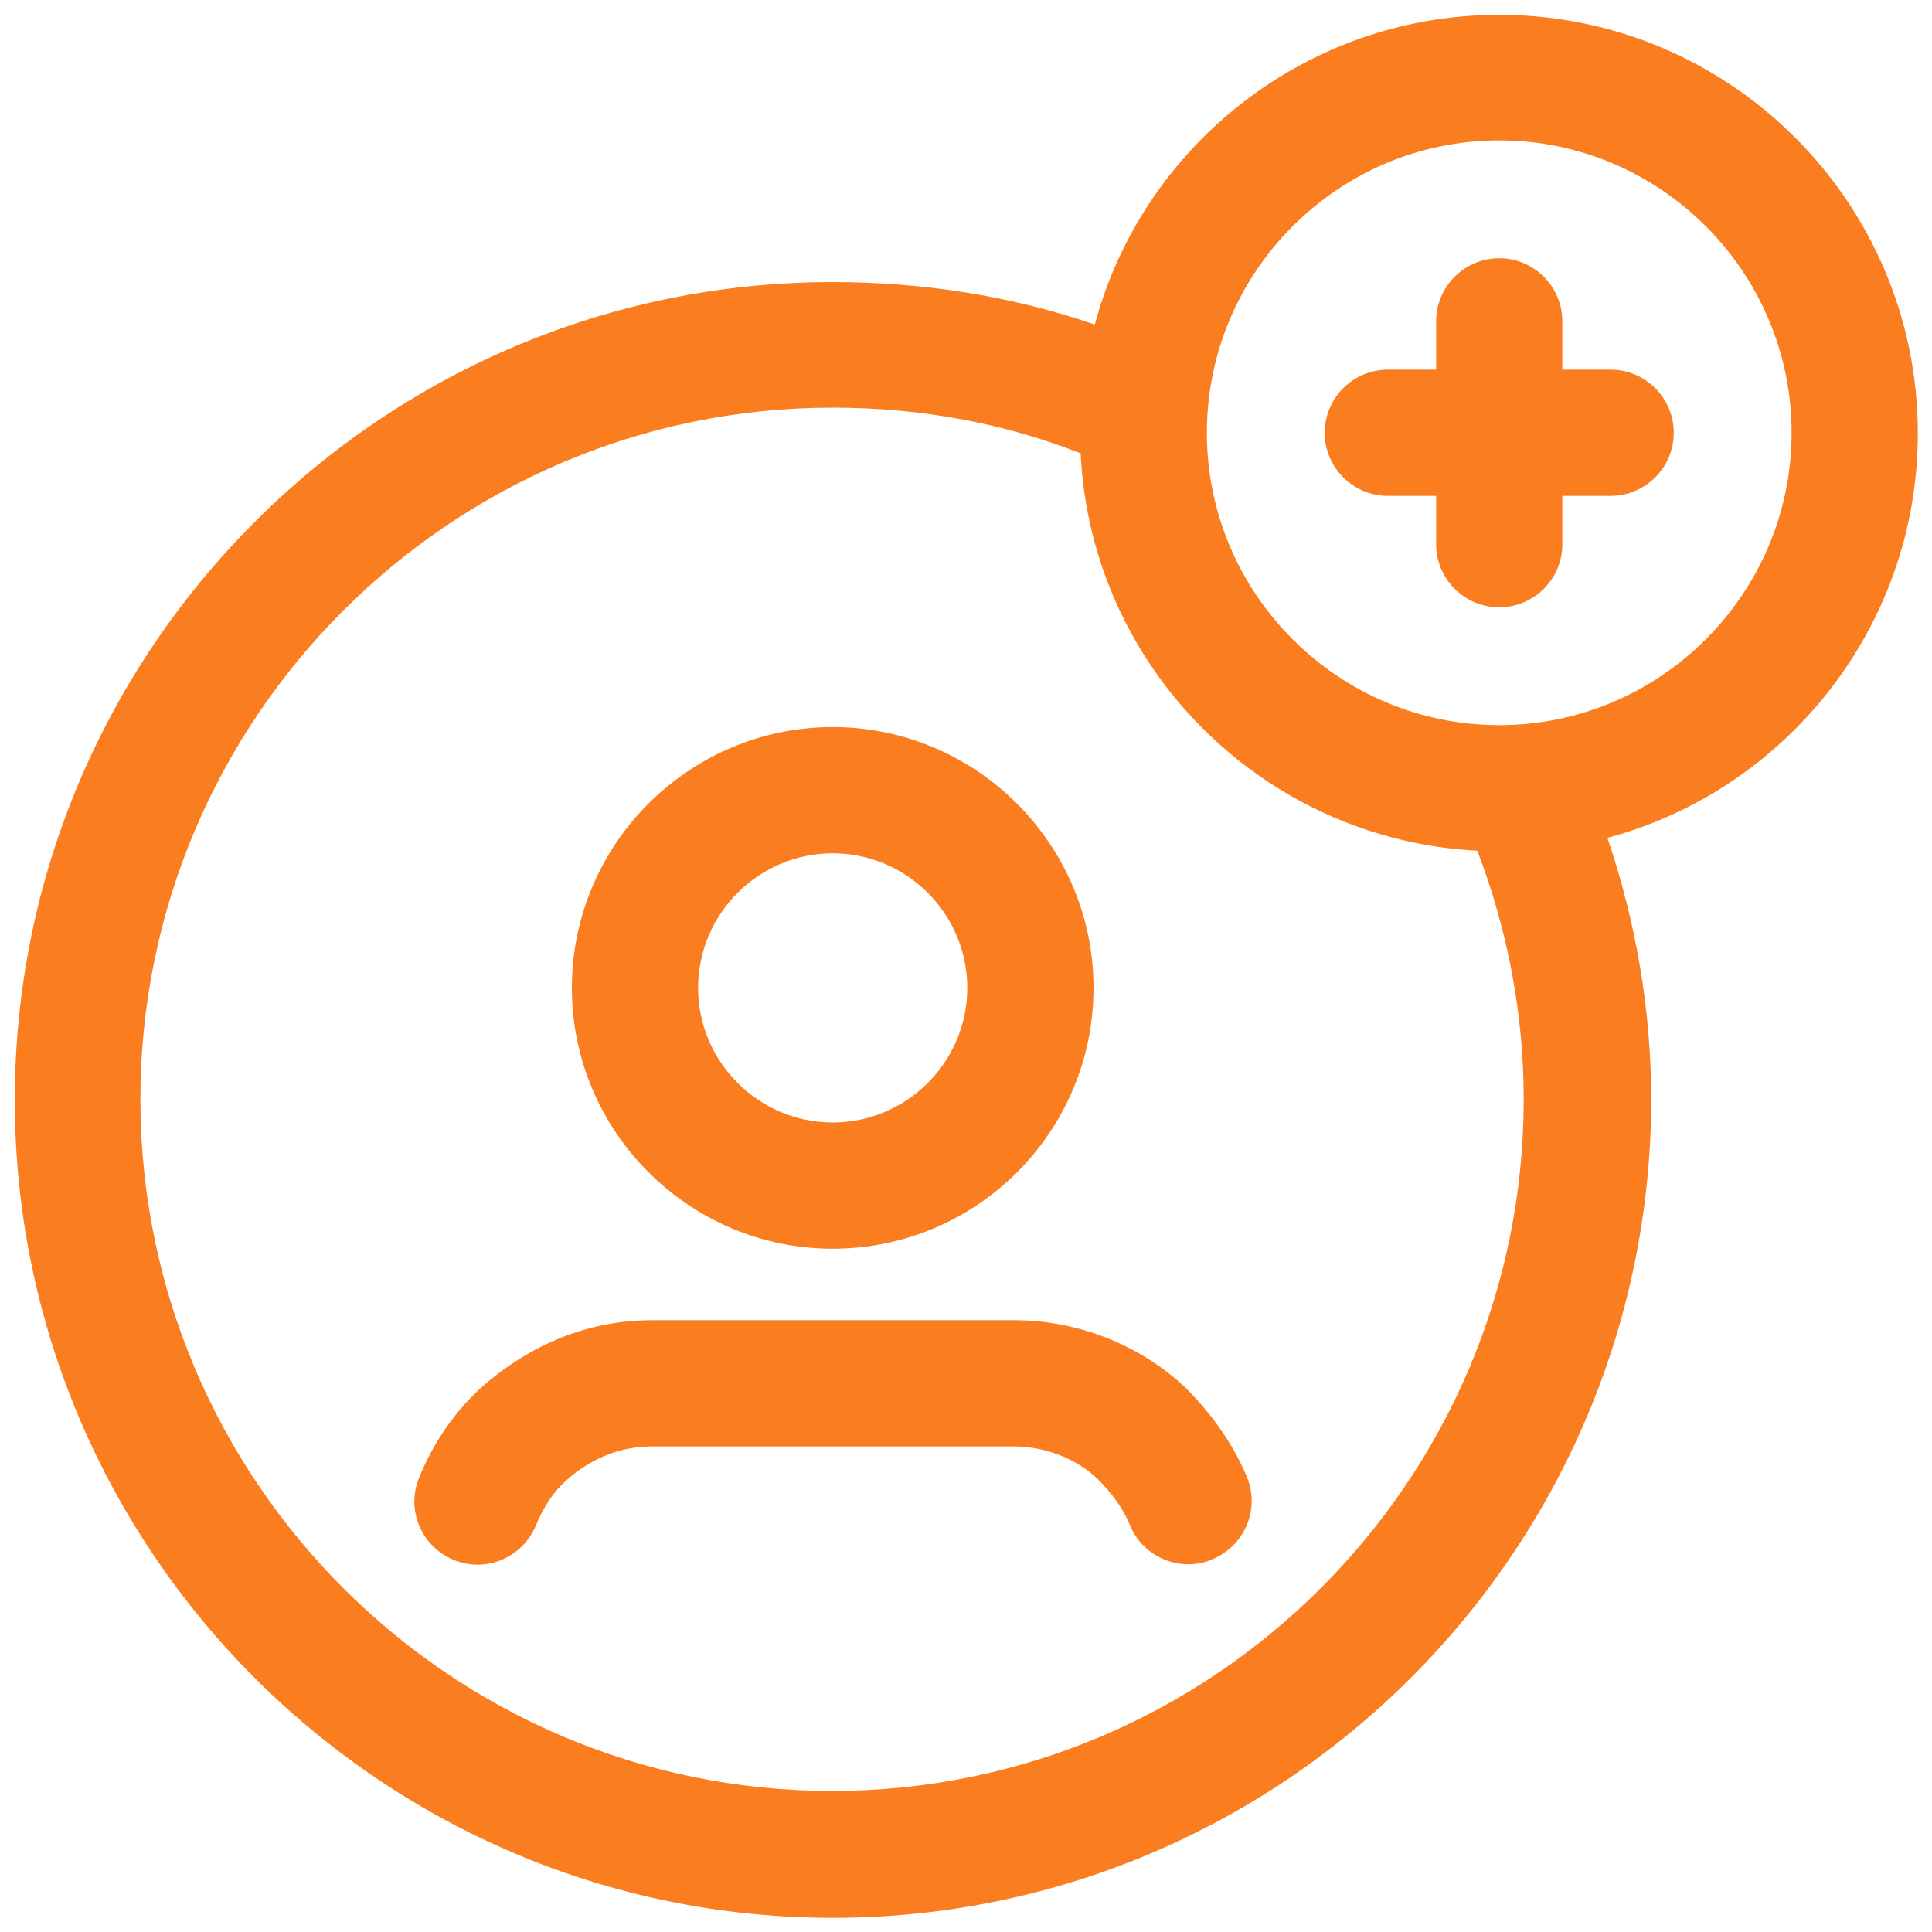 <?xml version="1.0" encoding="utf-8"?>
<!-- Generator: Adobe Illustrator 27.6.1, SVG Export Plug-In . SVG Version: 6.00 Build 0)  -->
<svg version="1.1" id="Laag_1" xmlns="http://www.w3.org/2000/svg" xmlns:xlink="http://www.w3.org/1999/xlink" x="0px" y="0px"
	 viewBox="0 0 300 300" style="enable-background:new 0 0 300 300;" xml:space="preserve">
<style type="text/css">
	.st0{fill:#FA7D20;}
</style>
<g>
	<path class="st0" d="M129.3,297.8c-70,0-127-57-127-127c0-70,57-127,127-127c14.2,0,27.9,2.2,40.7,6.6
		c7.4-27.7,32.8-48.1,62.8-48.1c35.8,0,65,29.1,65,65c0,30-20.5,55.4-48.2,62.8c4.5,13.3,6.8,26.9,6.8,40.7
		C256.3,240.8,199.3,297.8,129.3,297.8z M129.3,63.3C70,63.3,21.8,111.5,21.8,170.7c0,59.2,48.2,107.4,107.4,107.4
		c59.2,0,107.4-48.2,107.4-107.4c0-13.1-2.4-26-7.2-38.6c-33.2-1.7-60-28.4-61.6-61.7C155.9,65.7,142.9,63.3,129.3,63.3z
		 M232.8,21.8c-25,0-45.4,20.4-45.4,45.4s20.4,45.4,45.4,45.4s45.4-20.4,45.4-45.4S257.8,21.8,232.8,21.8z M184.5,242.9
		c-3.8,0-7.5-2.3-9-6c-1-2.5-2.8-5-5.1-7.3c-3.3-3.1-8.1-5-13-5h-56.2c-6.1,0-10.7,2.9-13.4,5.4c-1.9,1.7-3.4,4-4.6,6.9
		c-2.1,5-7.8,7.4-12.8,5.3c-5-2.1-7.4-7.8-5.3-12.8c2.3-5.6,5.6-10.3,9.7-14c7.7-6.8,16.8-10.4,26.5-10.4h56.2
		c9.8,0,19.5,3.8,26.6,10.5c4.3,4.3,7.5,9,9.5,13.8c2.1,5-0.3,10.7-5.3,12.8C187,242.7,185.7,242.9,184.5,242.9z M129.3,193.9
		c-22.3,0-40.5-18.2-40.5-40.5c0-22.3,18.2-40.5,40.5-40.5s40.5,18.2,40.5,40.5C169.8,175.8,151.6,193.9,129.3,193.9z M129.3,132.5
		c-11.5,0-20.9,9.4-20.9,20.9c0,11.5,9.4,20.9,20.9,20.9c11.5,0,20.9-9.4,20.9-20.9C150.2,141.9,140.8,132.5,129.3,132.5z
		 M232.8,94.3c-5.4,0-9.8-4.4-9.8-9.8V77h-7.5c-5.4,0-9.8-4.4-9.8-9.8s4.4-9.8,9.8-9.8h7.5v-7.5c0-5.4,4.4-9.8,9.8-9.8
		s9.8,4.4,9.8,9.8v7.5h7.5c5.4,0,9.8,4.4,9.8,9.8s-4.4,9.8-9.8,9.8h-7.5v7.5C242.6,89.9,238.2,94.3,232.8,94.3z"/>
</g>
</svg>
